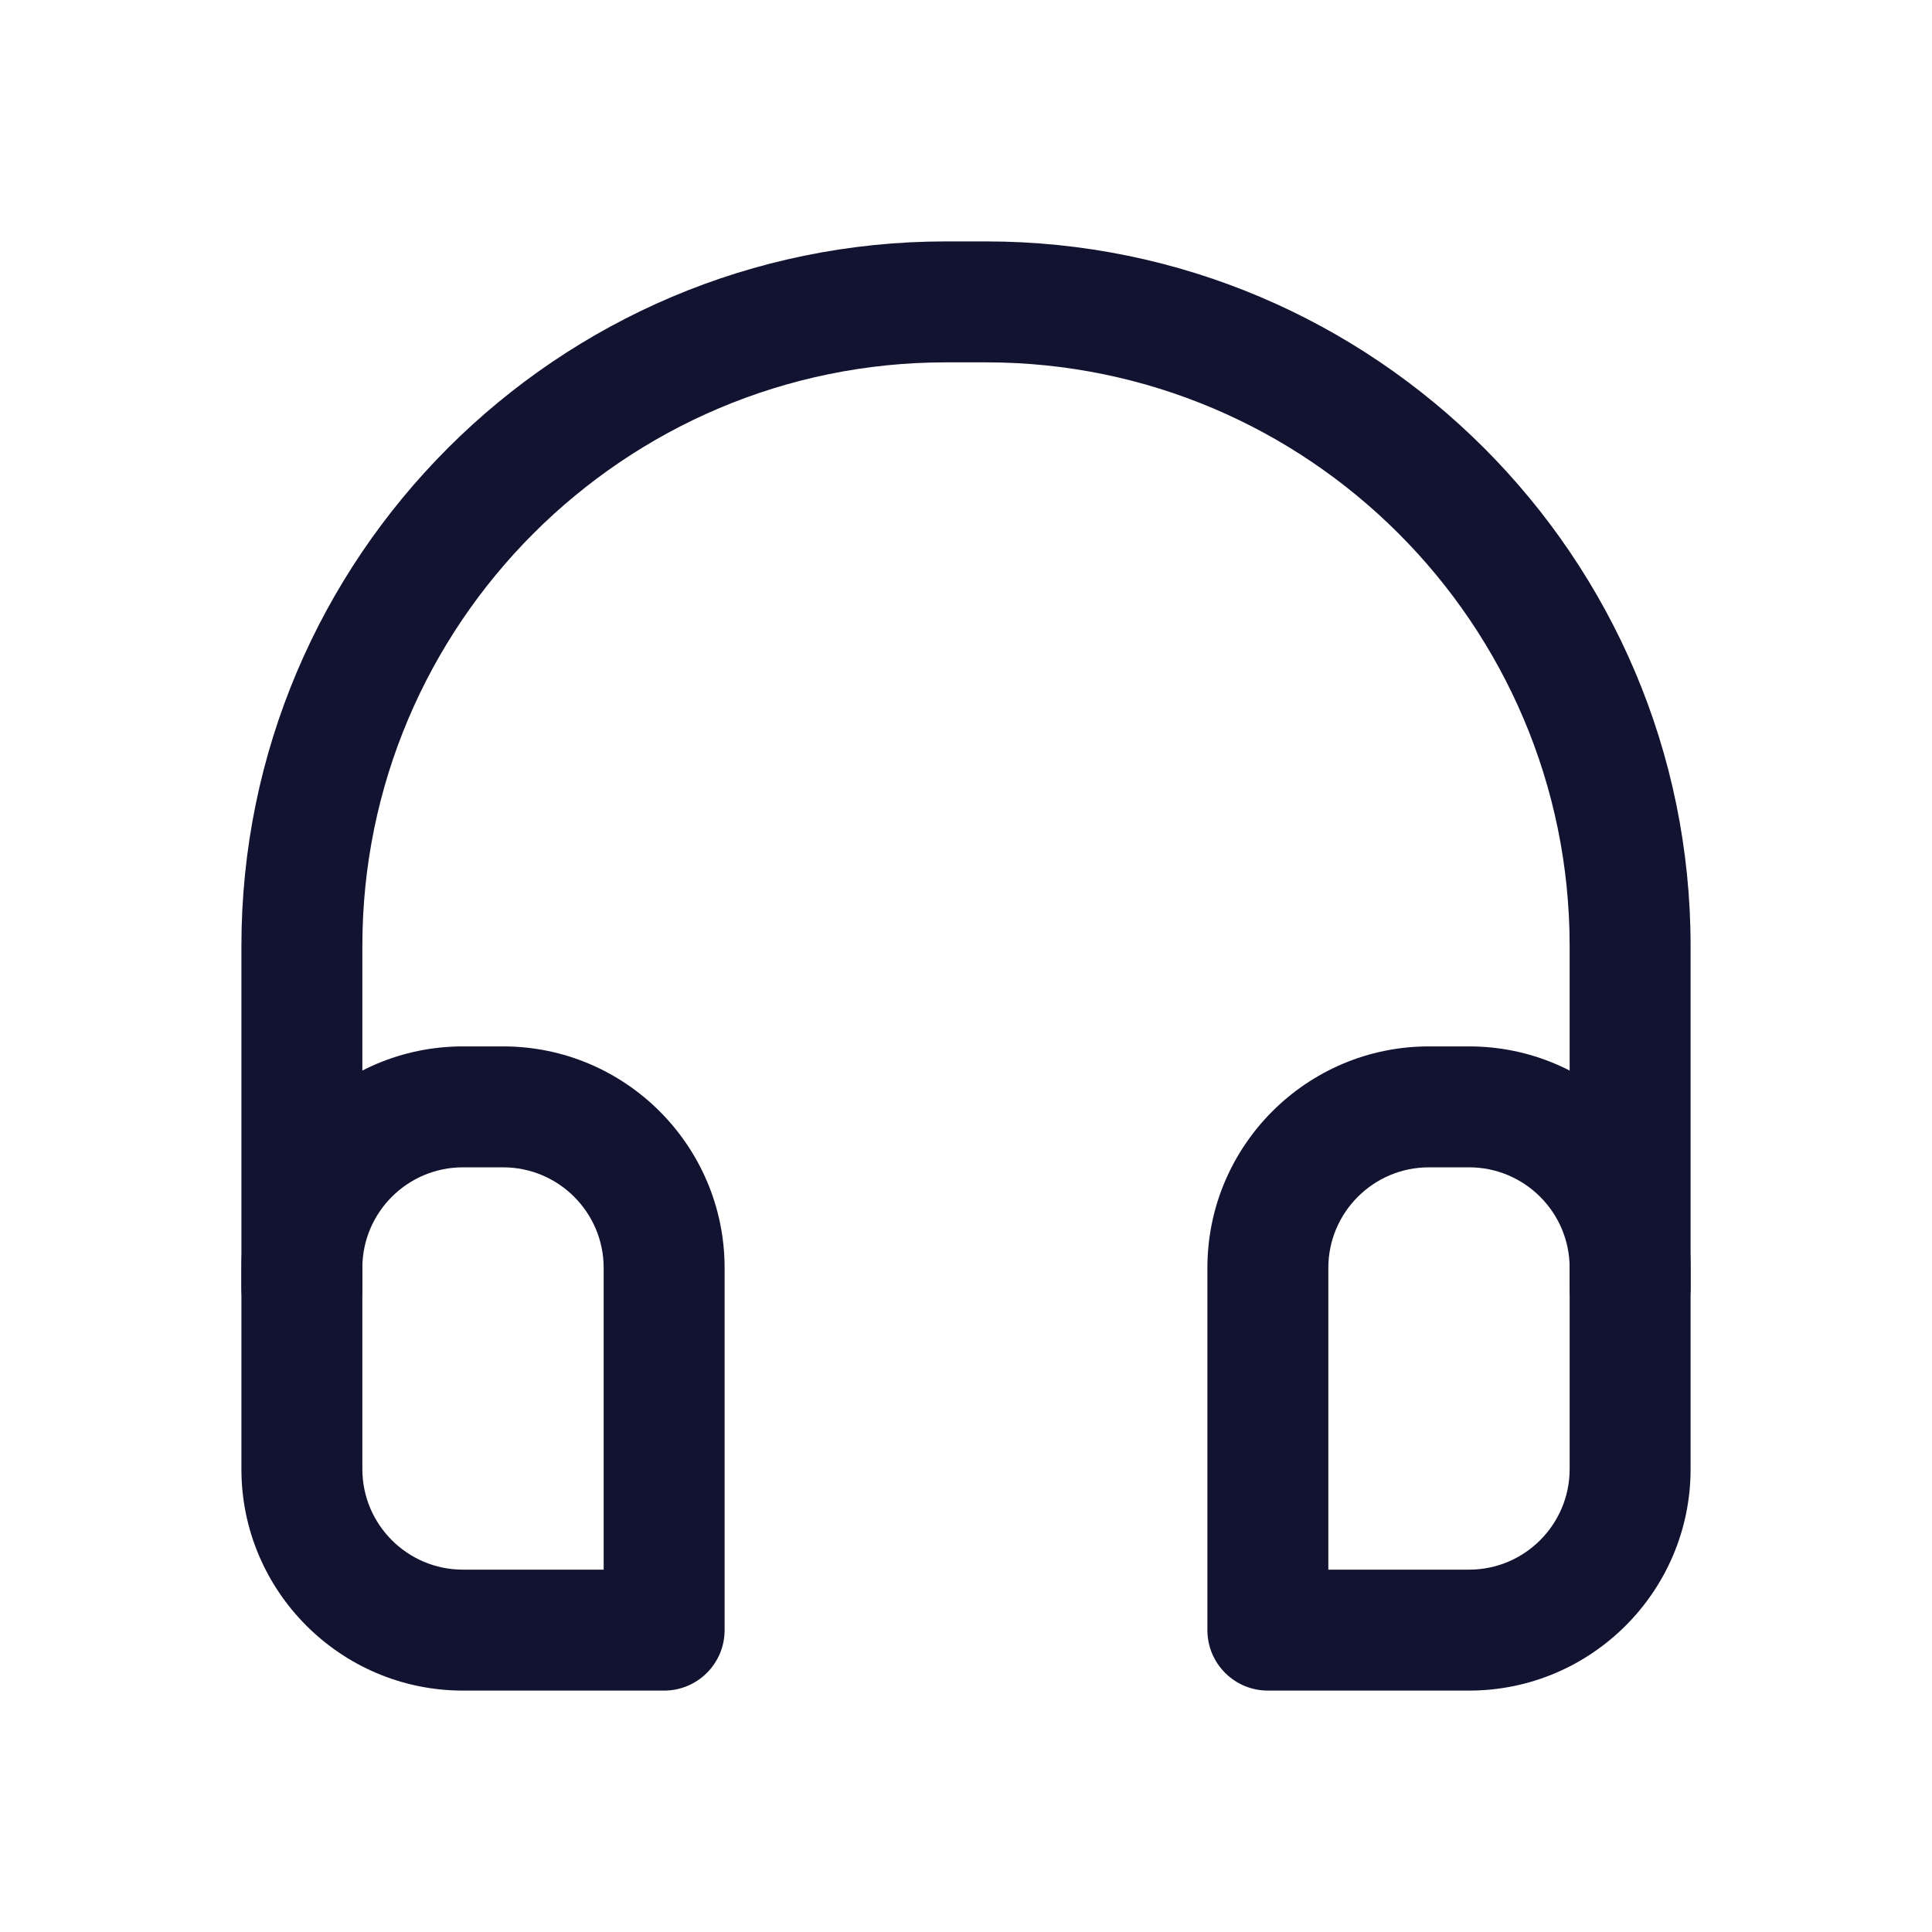 <svg xmlns="http://www.w3.org/2000/svg" width="500" height="500" style="width:100%;height:100%;transform:translate3d(0,0,0);content-visibility:visible" viewBox="0 0 500 500"><defs><clipPath id="a"><path d="M0 0h500v500H0z"/></clipPath><clipPath id="c"><path d="M0 0h500v500H0z"/></clipPath><clipPath id="b"><path d="M0 0h500v500H0z"/></clipPath></defs><g clip-path="url(#a)"><g clip-path="url(#b)" style="display:block"><g fill="none" class="primary design" style="display:none"><path class="primary"/><path class="primary"/><path class="primary"/></g><g fill="#121331" class="primary design" style="display:block"><path d="M380.206 437.523h-52.083c-8.644 0-15.65-7.007-15.65-15.65v-93.75c0-31.604 25.713-57.316 57.317-57.316h10.416c31.604 0 57.317 25.712 57.317 57.316v52.084c0 31.604-25.713 57.316-57.317 57.316zm-36.433-31.299h36.433c14.346 0 26.017-11.671 26.017-26.017v-52.084c0-14.346-11.671-26.017-26.017-26.017H369.79c-14.346 0-26.017 11.671-26.017 26.017v78.101zm-171.896 31.299h-52.083c-31.604 0-57.318-25.712-57.318-57.316v-52.084c0-31.604 25.714-57.316 57.318-57.316h10.416c31.604 0 57.318 25.712 57.318 57.316v93.75c0 8.643-7.007 15.65-15.651 15.65zm-52.083-135.417c-14.346 0-26.017 11.671-26.017 26.017v52.084c0 14.346 11.671 26.017 26.017 26.017h36.433v-78.101c0-14.346-11.671-26.017-26.017-26.017h-10.416z" class="primary"/><path d="M421.873 348.985c-8.644 0-15.651-7.007-15.651-15.65v-88.541c0-83.271-67.746-151.017-151.017-151.017h-10.411c-83.271 0-151.016 67.746-151.016 151.017v88.541c0 8.643-7.007 15.65-15.651 15.65s-15.65-7.007-15.65-15.65v-88.541c0-100.53 81.787-182.317 182.317-182.317h10.411c100.53 0 182.318 81.787 182.318 182.317v88.541c0 8.643-7.006 15.65-15.65 15.65z" class="primary"/></g><g class="primary design" style="display:none"><path class="primary"/><path class="primary"/><path class="primary"/></g></g><g clip-path="url(#c)" style="display:none"><g fill="none" class="primary design" style="display:none"><path class="primary"/><path class="primary"/><path class="primary"/></g><g class="primary design" style="display:none"><path class="primary"/><path class="primary"/><path class="primary"/></g><g class="primary design" style="display:none"><path fill="none" class="primary"/></g><g class="primary design" style="display:none"><path fill="none" class="primary"/></g></g></g></svg>